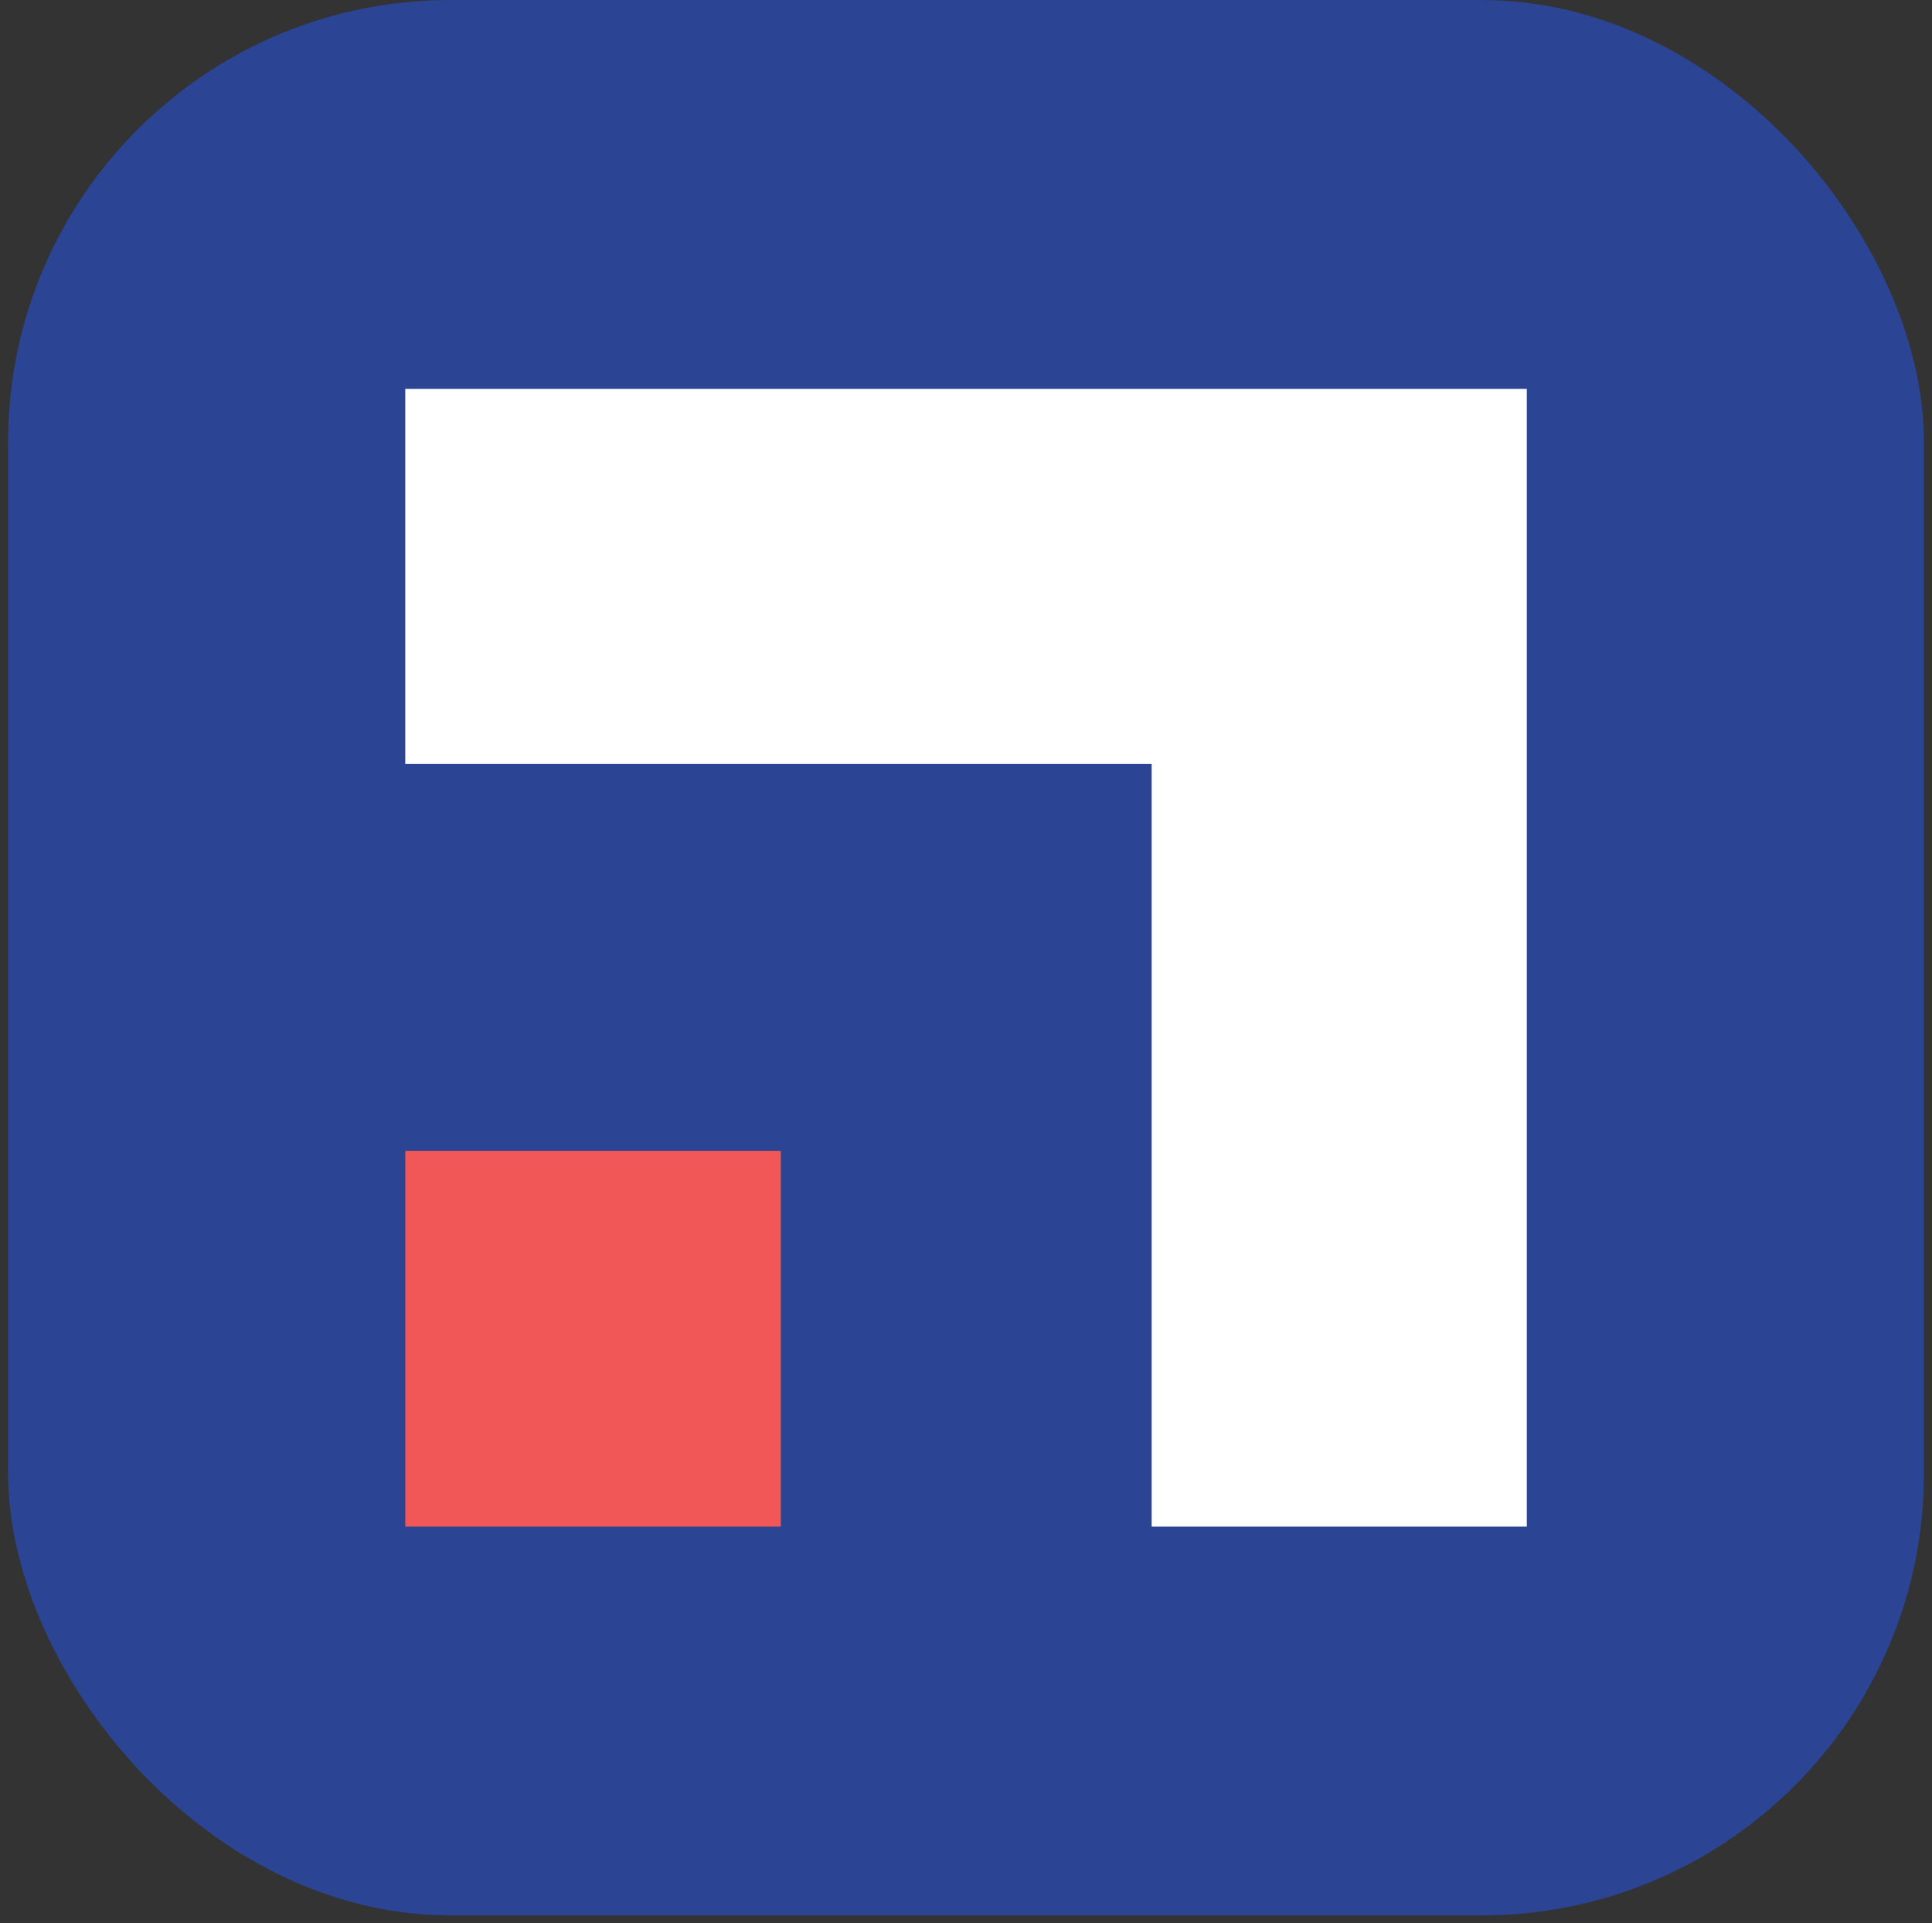 <svg xmlns="http://www.w3.org/2000/svg" width="236" height="235" viewBox="0 0 236 235" fill="none"><rect x="0" y="0" width="236" height="235" fill="#333333" stroke="none"/><rect x="0.988" width="234.032" height="234.032" rx="54.007" fill="#2B4493"></rect><g clip-path="url(#clip0_3977_7258)"><path d="M49.504 47.516V93.346H140.678V186.516H186.504V93.346V47.516V47.516H49.504Z" fill="white"></path><path d="M49.504 186.514L95.383 186.514L95.383 140.629L49.504 140.629L49.504 186.514Z" fill="#F05756"></path></g><defs><clipPath id="clip0_3977_7258"><rect width="137" height="139" fill="white" transform="translate(49.504 47.516)"></rect></clipPath></defs></svg>